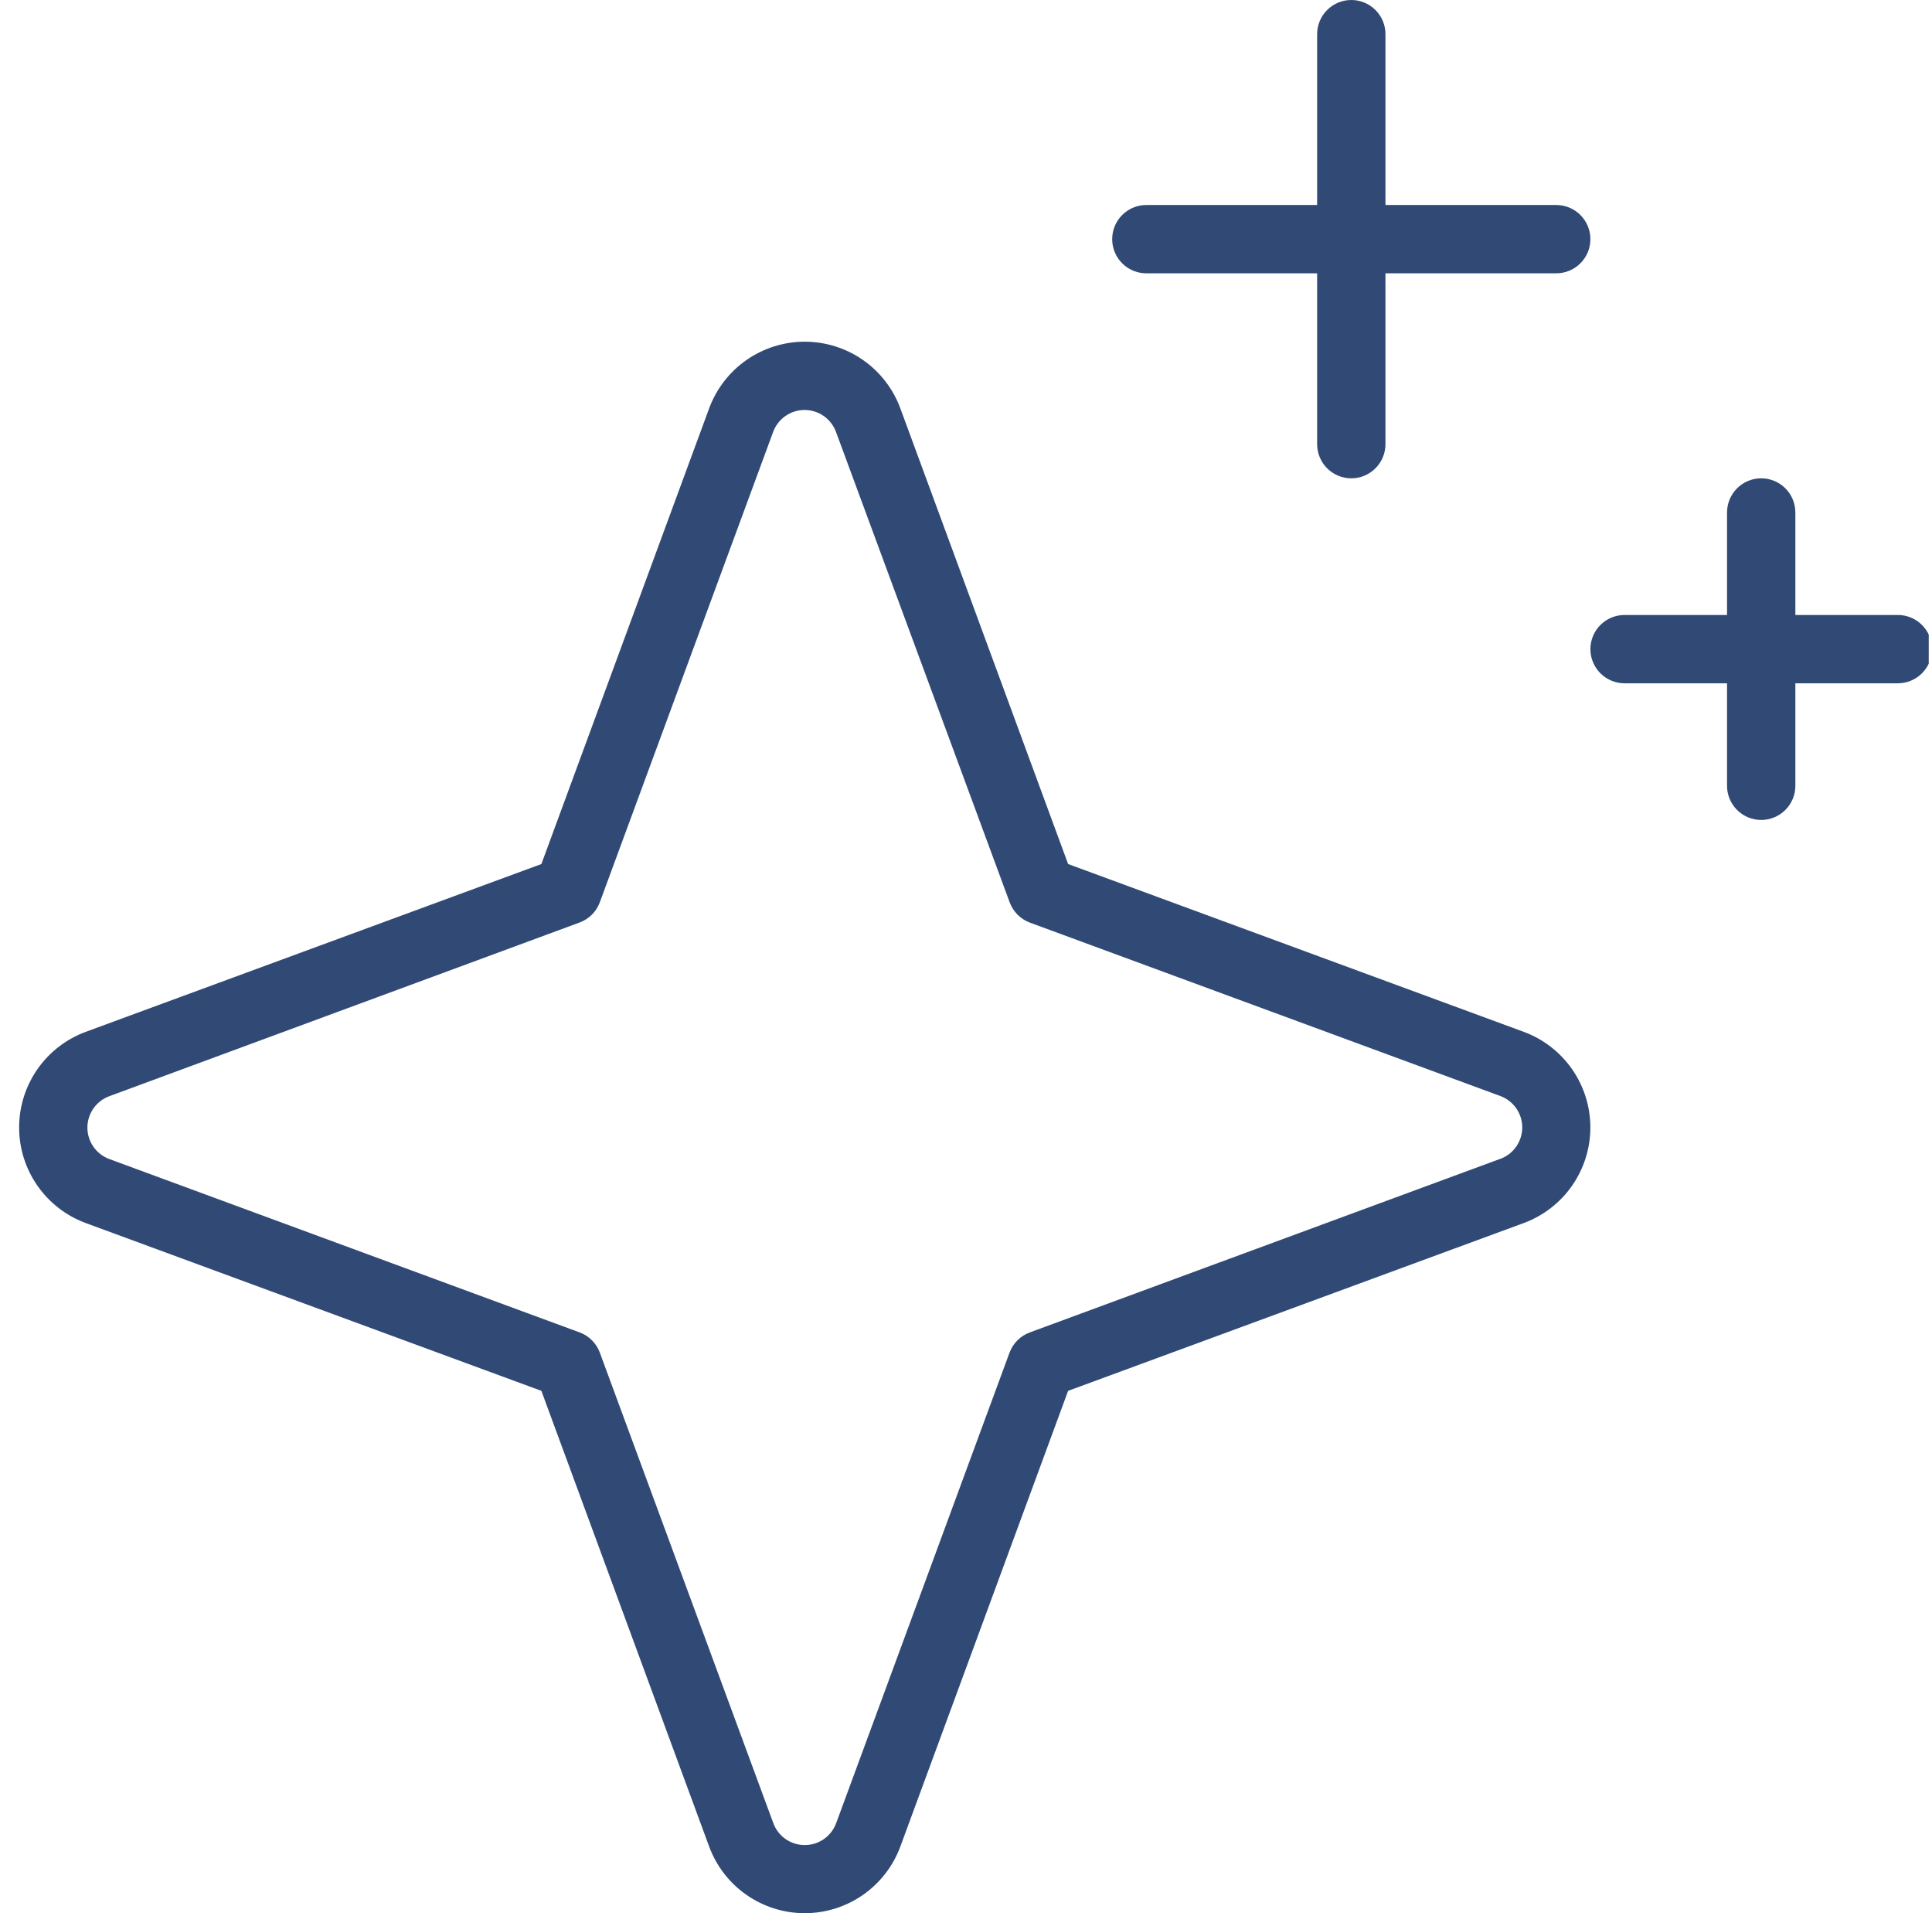 <svg xmlns="http://www.w3.org/2000/svg" fill="none" viewBox="0 0 101 100" height="100" width="101">
<g clip-path="url(#clip0_211_1692)">
<path fill="#314975" d="M79.66 53.934L55.838 45.162L47.066 21.34C46.688 20.319 46.007 19.438 45.114 18.816C44.221 18.194 43.158 17.86 42.07 17.86C40.981 17.86 39.919 18.194 39.026 18.816C38.133 19.438 37.452 20.319 37.074 21.34L28.302 45.162L4.479 53.934C3.458 54.312 2.578 54.993 1.956 55.886C1.333 56.779 1 57.842 1 58.93C1 60.019 1.333 61.081 1.956 61.974C2.578 62.867 3.458 63.548 4.479 63.926L28.302 72.698L37.074 96.521C37.452 97.541 38.133 98.422 39.026 99.044C39.919 99.666 40.981 100 42.07 100C43.158 100 44.221 99.666 45.114 99.044C46.007 98.422 46.688 97.541 47.066 96.521L55.838 72.698L79.66 63.926C80.681 63.548 81.562 62.867 82.184 61.974C82.806 61.081 83.14 60.019 83.14 58.93C83.14 57.842 82.806 56.779 82.184 55.886C81.562 54.993 80.681 54.312 79.66 53.934ZM78.424 60.573L53.834 69.645C53.591 69.734 53.371 69.875 53.188 70.058C53.006 70.24 52.865 70.46 52.775 70.703L43.713 95.293C43.589 95.629 43.365 95.92 43.072 96.125C42.778 96.33 42.428 96.44 42.07 96.44C41.711 96.44 41.362 96.33 41.068 96.125C40.774 95.92 40.55 95.629 40.427 95.293L31.355 70.694C31.266 70.454 31.126 70.236 30.945 70.055C30.764 69.874 30.546 69.734 30.306 69.645L5.716 60.582C5.38 60.459 5.089 60.235 4.884 59.941C4.679 59.647 4.569 59.297 4.569 58.939C4.569 58.581 4.679 58.231 4.884 57.937C5.089 57.644 5.38 57.42 5.716 57.296L30.306 48.216C30.546 48.126 30.764 47.986 30.945 47.805C31.126 47.624 31.266 47.406 31.355 47.166L40.418 22.576C40.541 22.24 40.765 21.95 41.059 21.745C41.353 21.539 41.703 21.429 42.061 21.429C42.419 21.429 42.769 21.539 43.063 21.745C43.356 21.95 43.58 22.24 43.704 22.576L52.784 47.166C52.874 47.409 53.015 47.629 53.197 47.812C53.38 47.994 53.6 48.135 53.842 48.225L78.432 57.287C78.769 57.411 79.059 57.635 79.264 57.928C79.469 58.222 79.579 58.572 79.579 58.93C79.579 59.289 79.469 59.638 79.264 59.932C79.059 60.226 78.769 60.45 78.432 60.573H78.424ZM58.142 12.5C58.142 12.027 58.33 11.572 58.665 11.238C59 10.903 59.454 10.715 59.927 10.715H68.856V1.786C68.856 1.312 69.044 0.858 69.379 0.523C69.714 0.188 70.168 0 70.642 0C71.116 0 71.57 0.188 71.905 0.523C72.24 0.858 72.428 1.312 72.428 1.786V10.715H81.357C81.83 10.715 82.284 10.903 82.619 11.238C82.954 11.572 83.142 12.027 83.142 12.5C83.142 12.974 82.954 13.428 82.619 13.763C82.284 14.098 81.83 14.286 81.357 14.286H72.428V23.215C72.428 23.689 72.24 24.143 71.905 24.478C71.57 24.813 71.116 25.001 70.642 25.001C70.168 25.001 69.714 24.813 69.379 24.478C69.044 24.143 68.856 23.689 68.856 23.215V14.286H59.927C59.454 14.286 59 14.098 58.665 13.763C58.33 13.428 58.142 12.974 58.142 12.5ZM101 33.929C101 34.403 100.812 34.857 100.477 35.192C100.142 35.527 99.688 35.715 99.214 35.715H93.857V41.073C93.857 41.546 93.669 42 93.334 42.335C92.999 42.67 92.545 42.858 92.071 42.858C91.598 42.858 91.143 42.67 90.808 42.335C90.474 42 90.285 41.546 90.285 41.073V35.715H84.928C84.454 35.715 84 35.527 83.665 35.192C83.331 34.857 83.142 34.403 83.142 33.929C83.142 33.456 83.331 33.002 83.665 32.667C84 32.332 84.454 32.144 84.928 32.144H90.285V26.787C90.285 26.313 90.474 25.859 90.808 25.524C91.143 25.189 91.598 25.001 92.071 25.001C92.545 25.001 92.999 25.189 93.334 25.524C93.669 25.859 93.857 26.313 93.857 26.787V32.144H99.214C99.688 32.144 100.142 32.332 100.477 32.667C100.812 33.002 101 33.456 101 33.929Z"></path>
</g>
<defs>
<clipPath id="clip0_211_1692">
<rect transform="translate(0.83)" fill="white" height="100" width="100"></rect>
</clipPath>
</defs>
</svg>
